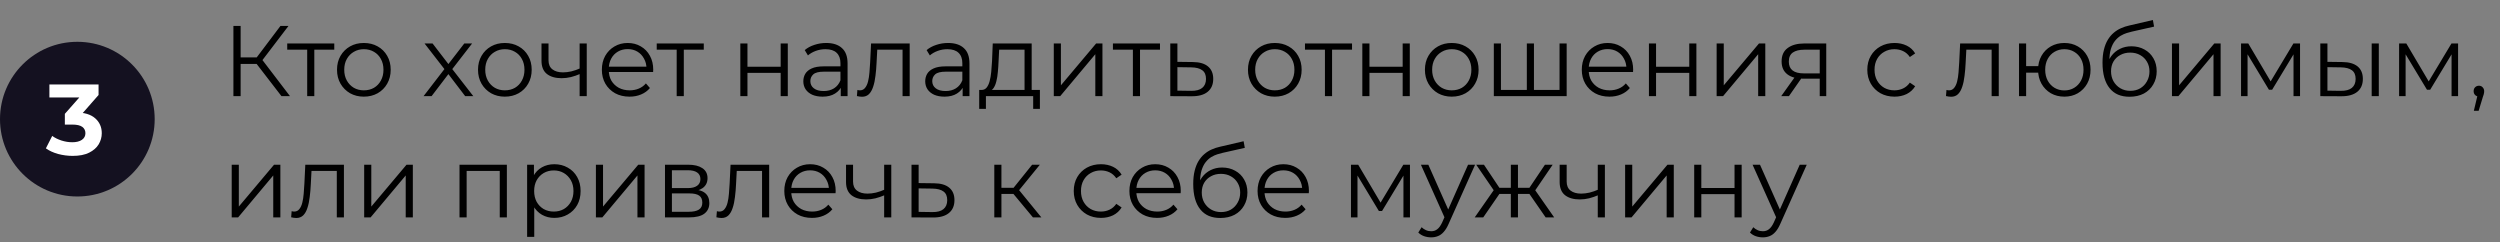 <?xml version="1.0" encoding="UTF-8"?> <svg xmlns="http://www.w3.org/2000/svg" width="598" height="58" viewBox="0 0 598 58" fill="none"><rect x="0" y="0" width="598" height="58" fill="#808080" stroke="none"/> <circle cx="18.5" cy="28.5" r="18.5" fill="#141120"></circle> <path d="M17.384 37.288C16.216 37.288 15.056 37.136 13.904 36.832C12.752 36.512 11.776 36.064 10.976 35.488L12.488 32.512C13.128 32.976 13.872 33.344 14.72 33.616C15.568 33.888 16.424 34.024 17.288 34.024C18.264 34.024 19.032 33.832 19.592 33.448C20.152 33.064 20.432 32.536 20.432 31.864C20.432 31.224 20.184 30.72 19.688 30.352C19.192 29.984 18.392 29.8 17.288 29.8H15.512V27.232L20.192 21.928L20.624 23.32H11.816V20.2H23.576V22.72L18.92 28.024L16.952 26.896H18.08C20.144 26.896 21.704 27.36 22.76 28.288C23.816 29.216 24.344 30.408 24.344 31.864C24.344 32.808 24.096 33.696 23.6 34.528C23.104 35.344 22.344 36.008 21.32 36.52C20.296 37.032 18.984 37.288 17.384 37.288Z" fill="white"></path> <path d="M67.328 23L60.872 14.624L62.312 13.76L69.368 23H67.328ZM55.832 23V6.2H57.56V23H55.832ZM57.032 15.296V13.736H62.288V15.296H57.032ZM62.456 14.792L60.824 14.504L67.088 6.2H69.008L62.456 14.792ZM73.48 23V11.432L73.912 11.888H68.704V10.4H79.96V11.888H74.752L75.184 11.432V23H73.48ZM87.022 23.12C85.806 23.12 84.71 22.848 83.734 22.304C82.774 21.744 82.014 20.984 81.454 20.024C80.894 19.048 80.614 17.936 80.614 16.688C80.614 15.424 80.894 14.312 81.454 13.352C82.014 12.392 82.774 11.64 83.734 11.096C84.694 10.552 85.79 10.28 87.022 10.28C88.27 10.28 89.374 10.552 90.334 11.096C91.31 11.64 92.07 12.392 92.614 13.352C93.174 14.312 93.454 15.424 93.454 16.688C93.454 17.936 93.174 19.048 92.614 20.024C92.07 20.984 91.31 21.744 90.334 22.304C89.358 22.848 88.254 23.12 87.022 23.12ZM87.022 21.608C87.934 21.608 88.742 21.408 89.446 21.008C90.15 20.592 90.702 20.016 91.102 19.28C91.518 18.528 91.726 17.664 91.726 16.688C91.726 15.696 91.518 14.832 91.102 14.096C90.702 13.36 90.15 12.792 89.446 12.392C88.742 11.976 87.942 11.768 87.046 11.768C86.15 11.768 85.35 11.976 84.646 12.392C83.942 12.792 83.382 13.36 82.966 14.096C82.55 14.832 82.342 15.696 82.342 16.688C82.342 17.664 82.55 18.528 82.966 19.28C83.382 20.016 83.942 20.592 84.646 21.008C85.35 21.408 86.142 21.608 87.022 21.608ZM101.313 23L106.641 16.088L106.617 16.928L101.553 10.4H103.473L107.625 15.8L106.905 15.776L111.057 10.4H112.929L107.817 17L107.841 16.088L113.217 23H111.273L106.881 17.24L107.553 17.336L103.233 23H101.313ZM120.749 23.12C119.533 23.12 118.437 22.848 117.461 22.304C116.501 21.744 115.741 20.984 115.181 20.024C114.621 19.048 114.341 17.936 114.341 16.688C114.341 15.424 114.621 14.312 115.181 13.352C115.741 12.392 116.501 11.64 117.461 11.096C118.421 10.552 119.517 10.28 120.749 10.28C121.997 10.28 123.101 10.552 124.061 11.096C125.037 11.64 125.797 12.392 126.341 13.352C126.901 14.312 127.181 15.424 127.181 16.688C127.181 17.936 126.901 19.048 126.341 20.024C125.797 20.984 125.037 21.744 124.061 22.304C123.085 22.848 121.981 23.12 120.749 23.12ZM120.749 21.608C121.661 21.608 122.469 21.408 123.173 21.008C123.877 20.592 124.429 20.016 124.829 19.28C125.245 18.528 125.453 17.664 125.453 16.688C125.453 15.696 125.245 14.832 124.829 14.096C124.429 13.36 123.877 12.792 123.173 12.392C122.469 11.976 121.669 11.768 120.773 11.768C119.877 11.768 119.077 11.976 118.373 12.392C117.669 12.792 117.109 13.36 116.693 14.096C116.277 14.832 116.069 15.696 116.069 16.688C116.069 17.664 116.277 18.528 116.693 19.28C117.109 20.016 117.669 20.592 118.373 21.008C119.077 21.408 119.869 21.608 120.749 21.608ZM138.79 17.672C138.054 17.992 137.31 18.248 136.558 18.44C135.822 18.616 135.086 18.704 134.35 18.704C132.862 18.704 131.686 18.368 130.822 17.696C129.958 17.008 129.526 15.952 129.526 14.528V10.4H131.206V14.432C131.206 15.392 131.518 16.112 132.142 16.592C132.766 17.072 133.606 17.312 134.662 17.312C135.302 17.312 135.974 17.232 136.678 17.072C137.382 16.896 138.094 16.648 138.814 16.328L138.79 17.672ZM138.646 23V10.4H140.35V23H138.646ZM150.59 23.12C149.278 23.12 148.126 22.848 147.134 22.304C146.142 21.744 145.366 20.984 144.806 20.024C144.246 19.048 143.966 17.936 143.966 16.688C143.966 15.44 144.23 14.336 144.758 13.376C145.302 12.416 146.038 11.664 146.966 11.12C147.91 10.56 148.966 10.28 150.134 10.28C151.318 10.28 152.366 10.552 153.278 11.096C154.206 11.624 154.934 12.376 155.462 13.352C155.99 14.312 156.254 15.424 156.254 16.688C156.254 16.768 156.246 16.856 156.23 16.952C156.23 17.032 156.23 17.12 156.23 17.216H145.262V15.944H155.318L154.646 16.448C154.646 15.536 154.446 14.728 154.046 14.024C153.662 13.304 153.134 12.744 152.462 12.344C151.79 11.944 151.014 11.744 150.134 11.744C149.27 11.744 148.494 11.944 147.806 12.344C147.118 12.744 146.582 13.304 146.198 14.024C145.814 14.744 145.622 15.568 145.622 16.496V16.76C145.622 17.72 145.83 18.568 146.246 19.304C146.678 20.024 147.27 20.592 148.022 21.008C148.79 21.408 149.662 21.608 150.638 21.608C151.406 21.608 152.118 21.472 152.774 21.2C153.446 20.928 154.022 20.512 154.502 19.952L155.462 21.056C154.902 21.728 154.198 22.24 153.35 22.592C152.518 22.944 151.598 23.12 150.59 23.12ZM161.863 23V11.432L162.295 11.888H157.087V10.4H168.343V11.888H163.135L163.567 11.432V23H161.863ZM177.088 23V10.4H178.792V15.968H186.736V10.4H188.44V23H186.736V17.432H178.792V23H177.088ZM201.107 23V20.216L201.035 19.76V15.104C201.035 14.032 200.731 13.208 200.123 12.632C199.531 12.056 198.643 11.768 197.459 11.768C196.643 11.768 195.867 11.904 195.131 12.176C194.395 12.448 193.771 12.808 193.259 13.256L192.491 11.984C193.131 11.44 193.899 11.024 194.795 10.736C195.691 10.432 196.635 10.28 197.627 10.28C199.259 10.28 200.515 10.688 201.395 11.504C202.291 12.304 202.739 13.528 202.739 15.176V23H201.107ZM196.763 23.12C195.819 23.12 194.995 22.968 194.291 22.664C193.603 22.344 193.075 21.912 192.707 21.368C192.339 20.808 192.155 20.168 192.155 19.448C192.155 18.792 192.307 18.2 192.611 17.672C192.931 17.128 193.443 16.696 194.147 16.376C194.867 16.04 195.827 15.872 197.027 15.872H201.371V17.144H197.075C195.859 17.144 195.011 17.36 194.531 17.792C194.067 18.224 193.835 18.76 193.835 19.4C193.835 20.12 194.115 20.696 194.675 21.128C195.235 21.56 196.019 21.776 197.027 21.776C197.987 21.776 198.811 21.56 199.499 21.128C200.203 20.68 200.715 20.04 201.035 19.208L201.419 20.384C201.099 21.216 200.539 21.88 199.739 22.376C198.955 22.872 197.963 23.12 196.763 23.12ZM204.972 22.976L205.092 21.512C205.204 21.528 205.308 21.552 205.404 21.584C205.516 21.6 205.612 21.608 205.692 21.608C206.204 21.608 206.612 21.416 206.916 21.032C207.236 20.648 207.476 20.136 207.636 19.496C207.796 18.856 207.908 18.136 207.972 17.336C208.036 16.52 208.092 15.704 208.14 14.888L208.356 10.4H217.596V23H215.892V11.384L216.324 11.888H209.46L209.868 11.36L209.676 15.008C209.628 16.096 209.54 17.136 209.412 18.128C209.3 19.12 209.116 19.992 208.86 20.744C208.62 21.496 208.284 22.088 207.852 22.52C207.42 22.936 206.868 23.144 206.196 23.144C206.004 23.144 205.804 23.128 205.596 23.096C205.404 23.064 205.196 23.024 204.972 22.976ZM230.264 23V20.216L230.192 19.76V15.104C230.192 14.032 229.888 13.208 229.28 12.632C228.688 12.056 227.8 11.768 226.616 11.768C225.8 11.768 225.024 11.904 224.288 12.176C223.552 12.448 222.928 12.808 222.416 13.256L221.648 11.984C222.288 11.44 223.056 11.024 223.952 10.736C224.848 10.432 225.792 10.28 226.784 10.28C228.416 10.28 229.672 10.688 230.552 11.504C231.448 12.304 231.896 13.528 231.896 15.176V23H230.264ZM225.92 23.12C224.976 23.12 224.152 22.968 223.448 22.664C222.76 22.344 222.232 21.912 221.864 21.368C221.496 20.808 221.312 20.168 221.312 19.448C221.312 18.792 221.464 18.2 221.768 17.672C222.088 17.128 222.6 16.696 223.304 16.376C224.024 16.04 224.984 15.872 226.184 15.872H230.528V17.144H226.232C225.016 17.144 224.168 17.36 223.688 17.792C223.224 18.224 222.992 18.76 222.992 19.4C222.992 20.12 223.272 20.696 223.832 21.128C224.392 21.56 225.176 21.776 226.184 21.776C227.144 21.776 227.968 21.56 228.656 21.128C229.36 20.68 229.872 20.04 230.192 19.208L230.576 20.384C230.256 21.216 229.696 21.88 228.896 22.376C228.112 22.872 227.12 23.12 225.92 23.12ZM245.072 22.184V11.888H239L238.856 14.696C238.824 15.544 238.768 16.376 238.688 17.192C238.624 18.008 238.504 18.76 238.328 19.448C238.168 20.12 237.936 20.672 237.632 21.104C237.328 21.52 236.936 21.76 236.456 21.824L234.752 21.512C235.248 21.528 235.656 21.352 235.976 20.984C236.296 20.6 236.544 20.08 236.72 19.424C236.896 18.768 237.024 18.024 237.104 17.192C237.184 16.344 237.248 15.48 237.296 14.6L237.464 10.4H246.776V22.184H245.072ZM234.224 26.048V21.512H248.744V26.048H247.136V23H235.832V26.048H234.224ZM252.065 23V10.4H253.769V20.408L262.193 10.4H263.705V23H262.001V12.968L253.601 23H252.065ZM270.988 23V11.432L271.42 11.888H266.212V10.4H277.468V11.888H272.26L272.692 11.432V23H270.988ZM285.356 14.84C286.94 14.856 288.14 15.208 288.956 15.896C289.788 16.584 290.204 17.576 290.204 18.872C290.204 20.216 289.756 21.248 288.86 21.968C287.98 22.688 286.7 23.04 285.02 23.024L279.932 23V10.4H281.636V14.792L285.356 14.84ZM284.924 21.728C286.092 21.744 286.972 21.512 287.564 21.032C288.172 20.536 288.476 19.816 288.476 18.872C288.476 17.928 288.18 17.24 287.588 16.808C286.996 16.36 286.108 16.128 284.924 16.112L281.636 16.064V21.68L284.924 21.728ZM304.921 23.12C303.705 23.12 302.609 22.848 301.633 22.304C300.673 21.744 299.913 20.984 299.353 20.024C298.793 19.048 298.513 17.936 298.513 16.688C298.513 15.424 298.793 14.312 299.353 13.352C299.913 12.392 300.673 11.64 301.633 11.096C302.593 10.552 303.689 10.28 304.921 10.28C306.169 10.28 307.273 10.552 308.233 11.096C309.209 11.64 309.969 12.392 310.513 13.352C311.073 14.312 311.353 15.424 311.353 16.688C311.353 17.936 311.073 19.048 310.513 20.024C309.969 20.984 309.209 21.744 308.233 22.304C307.257 22.848 306.153 23.12 304.921 23.12ZM304.921 21.608C305.833 21.608 306.641 21.408 307.345 21.008C308.049 20.592 308.601 20.016 309.001 19.28C309.417 18.528 309.625 17.664 309.625 16.688C309.625 15.696 309.417 14.832 309.001 14.096C308.601 13.36 308.049 12.792 307.345 12.392C306.641 11.976 305.841 11.768 304.945 11.768C304.049 11.768 303.249 11.976 302.545 12.392C301.841 12.792 301.281 13.36 300.865 14.096C300.449 14.832 300.241 15.696 300.241 16.688C300.241 17.664 300.449 18.528 300.865 19.28C301.281 20.016 301.841 20.592 302.545 21.008C303.249 21.408 304.041 21.608 304.921 21.608ZM316.926 23V11.432L317.358 11.888H312.15V10.4H323.406V11.888H318.198L318.63 11.432V23H316.926ZM325.869 23V10.4H327.573V15.968H335.517V10.4H337.221V23H335.517V17.432H327.573V23H325.869ZM347.249 23.12C346.033 23.12 344.937 22.848 343.961 22.304C343.001 21.744 342.241 20.984 341.681 20.024C341.121 19.048 340.841 17.936 340.841 16.688C340.841 15.424 341.121 14.312 341.681 13.352C342.241 12.392 343.001 11.64 343.961 11.096C344.921 10.552 346.017 10.28 347.249 10.28C348.497 10.28 349.601 10.552 350.561 11.096C351.537 11.64 352.297 12.392 352.841 13.352C353.401 14.312 353.681 15.424 353.681 16.688C353.681 17.936 353.401 19.048 352.841 20.024C352.297 20.984 351.537 21.744 350.561 22.304C349.585 22.848 348.481 23.12 347.249 23.12ZM347.249 21.608C348.161 21.608 348.969 21.408 349.673 21.008C350.377 20.592 350.929 20.016 351.329 19.28C351.745 18.528 351.953 17.664 351.953 16.688C351.953 15.696 351.745 14.832 351.329 14.096C350.929 13.36 350.377 12.792 349.673 12.392C348.969 11.976 348.169 11.768 347.273 11.768C346.377 11.768 345.577 11.976 344.873 12.392C344.169 12.792 343.609 13.36 343.193 14.096C342.777 14.832 342.569 15.696 342.569 16.688C342.569 17.664 342.777 18.528 343.193 19.28C343.609 20.016 344.169 20.592 344.873 21.008C345.577 21.408 346.369 21.608 347.249 21.608ZM365.602 21.512L365.218 21.968V10.4H366.922V21.968L366.466 21.512H373.498L373.042 21.968V10.4H374.746V23H357.322V10.4H359.026V21.968L358.594 21.512H365.602ZM384.988 23.12C383.676 23.12 382.524 22.848 381.532 22.304C380.54 21.744 379.764 20.984 379.204 20.024C378.644 19.048 378.364 17.936 378.364 16.688C378.364 15.44 378.628 14.336 379.156 13.376C379.7 12.416 380.436 11.664 381.364 11.12C382.308 10.56 383.364 10.28 384.532 10.28C385.716 10.28 386.764 10.552 387.676 11.096C388.604 11.624 389.332 12.376 389.86 13.352C390.388 14.312 390.652 15.424 390.652 16.688C390.652 16.768 390.644 16.856 390.628 16.952C390.628 17.032 390.628 17.12 390.628 17.216H379.66V15.944H389.716L389.044 16.448C389.044 15.536 388.844 14.728 388.444 14.024C388.06 13.304 387.532 12.744 386.86 12.344C386.188 11.944 385.412 11.744 384.532 11.744C383.668 11.744 382.892 11.944 382.204 12.344C381.516 12.744 380.98 13.304 380.596 14.024C380.212 14.744 380.02 15.568 380.02 16.496V16.76C380.02 17.72 380.228 18.568 380.644 19.304C381.076 20.024 381.668 20.592 382.42 21.008C383.188 21.408 384.06 21.608 385.036 21.608C385.804 21.608 386.516 21.472 387.172 21.2C387.844 20.928 388.42 20.512 388.9 19.952L389.86 21.056C389.3 21.728 388.596 22.24 387.748 22.592C386.916 22.944 385.996 23.12 384.988 23.12ZM394.424 23V10.4H396.128V15.968H404.072V10.4H405.776V23H404.072V17.432H396.128V23H394.424ZM410.619 23V10.4H412.323V20.408L420.747 10.4H422.259V23H420.555V12.968L412.155 23H410.619ZM435.279 23V18.464L435.591 18.824H431.319C429.703 18.824 428.439 18.472 427.527 17.768C426.615 17.064 426.159 16.04 426.159 14.696C426.159 13.256 426.647 12.184 427.623 11.48C428.599 10.76 429.903 10.4 431.535 10.4H436.839V23H435.279ZM426.063 23L429.519 18.152H431.295L427.911 23H426.063ZM435.279 17.96V11.384L435.591 11.888H431.583C430.415 11.888 429.503 12.112 428.847 12.56C428.207 13.008 427.887 13.736 427.887 14.744C427.887 16.616 429.079 17.552 431.463 17.552H435.591L435.279 17.96ZM453.163 23.12C451.915 23.12 450.795 22.848 449.803 22.304C448.827 21.744 448.059 20.984 447.499 20.024C446.939 19.048 446.659 17.936 446.659 16.688C446.659 15.424 446.939 14.312 447.499 13.352C448.059 12.392 448.827 11.64 449.803 11.096C450.795 10.552 451.915 10.28 453.163 10.28C454.235 10.28 455.203 10.488 456.067 10.904C456.931 11.32 457.611 11.944 458.107 12.776L456.835 13.64C456.403 13 455.867 12.528 455.227 12.224C454.587 11.92 453.891 11.768 453.139 11.768C452.243 11.768 451.435 11.976 450.715 12.392C449.995 12.792 449.427 13.36 449.011 14.096C448.595 14.832 448.387 15.696 448.387 16.688C448.387 17.68 448.595 18.544 449.011 19.28C449.427 20.016 449.995 20.592 450.715 21.008C451.435 21.408 452.243 21.608 453.139 21.608C453.891 21.608 454.587 21.456 455.227 21.152C455.867 20.848 456.403 20.384 456.835 19.76L458.107 20.624C457.611 21.44 456.931 22.064 456.067 22.496C455.203 22.912 454.235 23.12 453.163 23.12ZM465.479 22.976L465.599 21.512C465.711 21.528 465.815 21.552 465.911 21.584C466.023 21.6 466.119 21.608 466.199 21.608C466.711 21.608 467.119 21.416 467.423 21.032C467.743 20.648 467.983 20.136 468.143 19.496C468.303 18.856 468.415 18.136 468.479 17.336C468.543 16.52 468.599 15.704 468.647 14.888L468.863 10.4H478.103V23H476.399V11.384L476.831 11.888H469.967L470.375 11.36L470.183 15.008C470.135 16.096 470.047 17.136 469.919 18.128C469.807 19.12 469.623 19.992 469.367 20.744C469.127 21.496 468.791 22.088 468.359 22.52C467.927 22.936 467.375 23.144 466.703 23.144C466.511 23.144 466.311 23.128 466.103 23.096C465.911 23.064 465.703 23.024 465.479 22.976ZM482.947 23V10.4H484.651V15.824H488.491V17.384H484.651V23H482.947ZM493.795 23.12C492.595 23.12 491.515 22.848 490.555 22.304C489.611 21.744 488.867 20.984 488.323 20.024C487.779 19.048 487.507 17.936 487.507 16.688C487.507 15.424 487.779 14.312 488.323 13.352C488.867 12.392 489.611 11.64 490.555 11.096C491.515 10.552 492.595 10.28 493.795 10.28C494.995 10.28 496.067 10.552 497.011 11.096C497.955 11.64 498.699 12.392 499.243 13.352C499.787 14.312 500.059 15.424 500.059 16.688C500.059 17.936 499.787 19.048 499.243 20.024C498.699 20.984 497.955 21.744 497.011 22.304C496.067 22.848 494.995 23.12 493.795 23.12ZM493.795 21.632C494.675 21.632 495.459 21.424 496.147 21.008C496.835 20.592 497.379 20.016 497.779 19.28C498.179 18.528 498.379 17.664 498.379 16.688C498.379 15.696 498.179 14.832 497.779 14.096C497.379 13.36 496.835 12.792 496.147 12.392C495.459 11.976 494.675 11.768 493.795 11.768C492.931 11.768 492.147 11.976 491.443 12.392C490.755 12.792 490.211 13.36 489.811 14.096C489.411 14.832 489.211 15.696 489.211 16.688C489.211 17.664 489.411 18.528 489.811 19.28C490.211 20.016 490.755 20.592 491.443 21.008C492.147 21.424 492.931 21.632 493.795 21.632ZM509.377 23.144C508.353 23.144 507.441 22.976 506.641 22.64C505.857 22.304 505.185 21.792 504.625 21.104C504.065 20.416 503.641 19.568 503.353 18.56C503.065 17.536 502.921 16.352 502.921 15.008C502.921 13.808 503.033 12.76 503.257 11.864C503.481 10.952 503.793 10.168 504.193 9.512C504.593 8.856 505.057 8.304 505.585 7.856C506.129 7.392 506.713 7.024 507.337 6.752C507.977 6.464 508.633 6.248 509.305 6.104L514.969 4.784L515.257 6.368L509.929 7.568C509.593 7.648 509.185 7.76 508.705 7.904C508.241 8.048 507.761 8.264 507.265 8.552C506.785 8.84 506.337 9.24 505.921 9.752C505.505 10.264 505.169 10.928 504.913 11.744C504.673 12.544 504.553 13.544 504.553 14.744C504.553 15 504.561 15.208 504.577 15.368C504.593 15.512 504.609 15.672 504.625 15.848C504.657 16.008 504.681 16.248 504.697 16.568L503.953 15.944C504.129 14.968 504.489 14.12 505.033 13.4C505.577 12.664 506.257 12.096 507.073 11.696C507.905 11.28 508.825 11.072 509.833 11.072C511.001 11.072 512.041 11.328 512.953 11.84C513.865 12.336 514.577 13.032 515.089 13.928C515.617 14.824 515.881 15.864 515.881 17.048C515.881 18.216 515.609 19.264 515.065 20.192C514.537 21.12 513.785 21.848 512.809 22.376C511.833 22.888 510.689 23.144 509.377 23.144ZM509.569 21.728C510.465 21.728 511.257 21.528 511.945 21.128C512.633 20.712 513.169 20.152 513.553 19.448C513.953 18.744 514.153 17.952 514.153 17.072C514.153 16.208 513.953 15.44 513.553 14.768C513.169 14.096 512.633 13.568 511.945 13.184C511.257 12.784 510.457 12.584 509.545 12.584C508.649 12.584 507.857 12.776 507.169 13.16C506.481 13.528 505.937 14.048 505.537 14.72C505.153 15.392 504.961 16.168 504.961 17.048C504.961 17.928 505.153 18.72 505.537 19.424C505.937 20.128 506.481 20.688 507.169 21.104C507.873 21.52 508.673 21.728 509.569 21.728ZM519.533 23V10.4H521.237V20.408L529.661 10.4H531.173V23H529.469V12.968L521.069 23H519.533ZM536.057 23V10.4H537.785L543.497 20.072H542.777L548.585 10.4H550.169V23H548.609V12.344L548.921 12.488L543.497 21.464H542.729L537.257 12.392L537.617 12.32V23H536.057ZM567.306 23V10.4H569.01V23H567.306ZM560.322 14.84C561.906 14.856 563.114 15.208 563.946 15.896C564.778 16.584 565.194 17.576 565.194 18.872C565.194 20.216 564.746 21.248 563.85 21.968C562.954 22.688 561.674 23.04 560.01 23.024L555.018 23V10.4H556.722V14.792L560.322 14.84ZM559.89 21.728C561.074 21.744 561.962 21.512 562.554 21.032C563.162 20.536 563.466 19.816 563.466 18.872C563.466 17.928 563.17 17.24 562.578 16.808C561.986 16.36 561.09 16.128 559.89 16.112L556.722 16.064V21.68L559.89 21.728ZM573.862 23V10.4H575.59L581.302 20.072H580.582L586.39 10.4H587.974V23H586.414V12.344L586.726 12.488L581.302 21.464H580.534L575.062 12.392L575.422 12.32V23H573.862ZM591.742 26.504L592.798 22.064L592.99 23.096C592.622 23.096 592.31 22.976 592.054 22.736C591.814 22.496 591.694 22.184 591.694 21.8C591.694 21.416 591.814 21.104 592.054 20.864C592.31 20.624 592.614 20.504 592.966 20.504C593.334 20.504 593.63 20.632 593.854 20.888C594.094 21.144 594.214 21.448 594.214 21.8C594.214 21.928 594.206 22.056 594.19 22.184C594.174 22.312 594.142 22.456 594.094 22.616C594.046 22.776 593.982 22.968 593.902 23.192L592.894 26.504H591.742ZM55.424 52V39.4H57.128V49.408L65.552 39.4H67.064V52H65.36V41.968L56.96 52H55.424ZM69.643 51.976L69.763 50.512C69.875 50.528 69.979 50.552 70.075 50.584C70.187 50.6 70.283 50.608 70.363 50.608C70.875 50.608 71.283 50.416 71.587 50.032C71.907 49.648 72.147 49.136 72.307 48.496C72.467 47.856 72.579 47.136 72.643 46.336C72.707 45.52 72.763 44.704 72.811 43.888L73.027 39.4H82.267V52H80.563V40.384L80.995 40.888H74.131L74.539 40.36L74.347 44.008C74.299 45.096 74.211 46.136 74.083 47.128C73.971 48.12 73.787 48.992 73.531 49.744C73.291 50.496 72.955 51.088 72.523 51.52C72.091 51.936 71.539 52.144 70.867 52.144C70.675 52.144 70.475 52.128 70.267 52.096C70.075 52.064 69.867 52.024 69.643 51.976ZM87.112 52V39.4H88.816V49.408L97.24 39.4H98.751V52H97.047V41.968L88.647 52H87.112ZM109.916 52V39.4H121.244V52H119.54V40.432L119.972 40.888H111.188L111.62 40.432V52H109.916ZM132.592 52.12C131.504 52.12 130.52 51.872 129.64 51.376C128.76 50.864 128.056 50.136 127.528 49.192C127.016 48.232 126.76 47.064 126.76 45.688C126.76 44.312 127.016 43.152 127.528 42.208C128.04 41.248 128.736 40.52 129.616 40.024C130.496 39.528 131.488 39.28 132.592 39.28C133.792 39.28 134.864 39.552 135.808 40.096C136.768 40.624 137.52 41.376 138.064 42.352C138.608 43.312 138.88 44.424 138.88 45.688C138.88 46.968 138.608 48.088 138.064 49.048C137.52 50.008 136.768 50.76 135.808 51.304C134.864 51.848 133.792 52.12 132.592 52.12ZM126.088 56.656V39.4H127.72V43.192L127.552 45.712L127.792 48.256V56.656H126.088ZM132.472 50.608C133.368 50.608 134.168 50.408 134.872 50.008C135.576 49.592 136.136 49.016 136.552 48.28C136.968 47.528 137.176 46.664 137.176 45.688C137.176 44.712 136.968 43.856 136.552 43.12C136.136 42.384 135.576 41.808 134.872 41.392C134.168 40.976 133.368 40.768 132.472 40.768C131.576 40.768 130.768 40.976 130.048 41.392C129.344 41.808 128.784 42.384 128.368 43.12C127.968 43.856 127.768 44.712 127.768 45.688C127.768 46.664 127.968 47.528 128.368 48.28C128.784 49.016 129.344 49.592 130.048 50.008C130.768 50.408 131.576 50.608 132.472 50.608ZM142.541 52V39.4H144.245V49.408L152.669 39.4H154.181V52H152.477V41.968L144.077 52H142.541ZM159.065 52V39.4H164.633C166.057 39.4 167.177 39.672 167.993 40.216C168.825 40.76 169.241 41.56 169.241 42.616C169.241 43.64 168.849 44.432 168.065 44.992C167.281 45.536 166.249 45.808 164.969 45.808L165.305 45.304C166.809 45.304 167.913 45.584 168.617 46.144C169.321 46.704 169.673 47.512 169.673 48.568C169.673 49.656 169.273 50.504 168.473 51.112C167.689 51.704 166.465 52 164.801 52H159.065ZM160.721 50.656H164.729C165.801 50.656 166.609 50.488 167.153 50.152C167.713 49.8 167.993 49.24 167.993 48.472C167.993 47.704 167.745 47.144 167.249 46.792C166.753 46.44 165.969 46.264 164.897 46.264H160.721V50.656ZM160.721 44.992H164.513C165.489 44.992 166.233 44.808 166.745 44.44C167.273 44.072 167.537 43.536 167.537 42.832C167.537 42.128 167.273 41.6 166.745 41.248C166.233 40.896 165.489 40.72 164.513 40.72H160.721V44.992ZM171.362 51.976L171.482 50.512C171.594 50.528 171.698 50.552 171.794 50.584C171.906 50.6 172.002 50.608 172.082 50.608C172.594 50.608 173.002 50.416 173.306 50.032C173.626 49.648 173.866 49.136 174.026 48.496C174.186 47.856 174.298 47.136 174.362 46.336C174.426 45.52 174.482 44.704 174.53 43.888L174.746 39.4H183.986V52H182.282V40.384L182.714 40.888H175.85L176.258 40.36L176.066 44.008C176.018 45.096 175.93 46.136 175.802 47.128C175.69 48.12 175.506 48.992 175.25 49.744C175.01 50.496 174.674 51.088 174.242 51.52C173.81 51.936 173.258 52.144 172.586 52.144C172.394 52.144 172.194 52.128 171.986 52.096C171.794 52.064 171.586 52.024 171.362 51.976ZM194.23 52.12C192.918 52.12 191.766 51.848 190.774 51.304C189.782 50.744 189.006 49.984 188.446 49.024C187.886 48.048 187.606 46.936 187.606 45.688C187.606 44.44 187.87 43.336 188.398 42.376C188.942 41.416 189.678 40.664 190.606 40.12C191.55 39.56 192.606 39.28 193.774 39.28C194.958 39.28 196.006 39.552 196.918 40.096C197.846 40.624 198.574 41.376 199.102 42.352C199.63 43.312 199.894 44.424 199.894 45.688C199.894 45.768 199.886 45.856 199.87 45.952C199.87 46.032 199.87 46.12 199.87 46.216H188.902V44.944H198.958L198.286 45.448C198.286 44.536 198.086 43.728 197.686 43.024C197.302 42.304 196.774 41.744 196.102 41.344C195.43 40.944 194.654 40.744 193.774 40.744C192.91 40.744 192.134 40.944 191.446 41.344C190.758 41.744 190.222 42.304 189.838 43.024C189.454 43.744 189.262 44.568 189.262 45.496V45.76C189.262 46.72 189.47 47.568 189.886 48.304C190.318 49.024 190.91 49.592 191.662 50.008C192.43 50.408 193.302 50.608 194.278 50.608C195.046 50.608 195.758 50.472 196.414 50.2C197.086 49.928 197.662 49.512 198.142 48.952L199.102 50.056C198.542 50.728 197.838 51.24 196.99 51.592C196.158 51.944 195.238 52.12 194.23 52.12ZM211.634 46.672C210.898 46.992 210.154 47.248 209.402 47.44C208.666 47.616 207.93 47.704 207.194 47.704C205.706 47.704 204.53 47.368 203.666 46.696C202.802 46.008 202.37 44.952 202.37 43.528V39.4H204.05V43.432C204.05 44.392 204.362 45.112 204.986 45.592C205.61 46.072 206.45 46.312 207.506 46.312C208.146 46.312 208.818 46.232 209.522 46.072C210.226 45.896 210.938 45.648 211.658 45.328L211.634 46.672ZM211.49 52V39.4H213.194V52H211.49ZM223.457 43.84C225.041 43.856 226.241 44.208 227.057 44.896C227.889 45.584 228.305 46.576 228.305 47.872C228.305 49.216 227.857 50.248 226.961 50.968C226.081 51.688 224.801 52.04 223.121 52.024L218.033 52V39.4H219.737V43.792L223.457 43.84ZM223.025 50.728C224.193 50.744 225.073 50.512 225.665 50.032C226.273 49.536 226.577 48.816 226.577 47.872C226.577 46.928 226.281 46.24 225.689 45.808C225.097 45.36 224.209 45.128 223.025 45.112L219.737 45.064V50.68L223.025 50.728ZM247.078 52L241.894 45.76L243.31 44.92L249.094 52H247.078ZM237.838 52V39.4H239.542V52H237.838ZM239.014 46.384V44.92H243.07V46.384H239.014ZM243.454 45.88L241.87 45.64L246.886 39.4H248.734L243.454 45.88ZM263.345 52.12C262.097 52.12 260.977 51.848 259.985 51.304C259.009 50.744 258.241 49.984 257.681 49.024C257.121 48.048 256.841 46.936 256.841 45.688C256.841 44.424 257.121 43.312 257.681 42.352C258.241 41.392 259.009 40.64 259.985 40.096C260.977 39.552 262.097 39.28 263.345 39.28C264.417 39.28 265.385 39.488 266.249 39.904C267.113 40.32 267.793 40.944 268.289 41.776L267.017 42.64C266.585 42 266.049 41.528 265.409 41.224C264.769 40.92 264.073 40.768 263.321 40.768C262.425 40.768 261.617 40.976 260.897 41.392C260.177 41.792 259.609 42.36 259.193 43.096C258.777 43.832 258.569 44.696 258.569 45.688C258.569 46.68 258.777 47.544 259.193 48.28C259.609 49.016 260.177 49.592 260.897 50.008C261.617 50.408 262.425 50.608 263.321 50.608C264.073 50.608 264.769 50.456 265.409 50.152C266.049 49.848 266.585 49.384 267.017 48.76L268.289 49.624C267.793 50.44 267.113 51.064 266.249 51.496C265.385 51.912 264.417 52.12 263.345 52.12ZM276.777 52.12C275.465 52.12 274.313 51.848 273.321 51.304C272.329 50.744 271.553 49.984 270.993 49.024C270.433 48.048 270.153 46.936 270.153 45.688C270.153 44.44 270.417 43.336 270.945 42.376C271.489 41.416 272.225 40.664 273.153 40.12C274.097 39.56 275.153 39.28 276.321 39.28C277.505 39.28 278.553 39.552 279.465 40.096C280.393 40.624 281.121 41.376 281.649 42.352C282.177 43.312 282.441 44.424 282.441 45.688C282.441 45.768 282.433 45.856 282.417 45.952C282.417 46.032 282.417 46.12 282.417 46.216H271.449V44.944H281.505L280.833 45.448C280.833 44.536 280.633 43.728 280.233 43.024C279.849 42.304 279.321 41.744 278.649 41.344C277.977 40.944 277.201 40.744 276.321 40.744C275.457 40.744 274.681 40.944 273.993 41.344C273.305 41.744 272.769 42.304 272.385 43.024C272.001 43.744 271.809 44.568 271.809 45.496V45.76C271.809 46.72 272.017 47.568 272.433 48.304C272.865 49.024 273.457 49.592 274.209 50.008C274.977 50.408 275.849 50.608 276.825 50.608C277.593 50.608 278.305 50.472 278.961 50.2C279.633 49.928 280.209 49.512 280.689 48.952L281.649 50.056C281.089 50.728 280.385 51.24 279.537 51.592C278.705 51.944 277.785 52.12 276.777 52.12ZM291.877 52.144C290.853 52.144 289.941 51.976 289.141 51.64C288.357 51.304 287.685 50.792 287.125 50.104C286.565 49.416 286.141 48.568 285.853 47.56C285.565 46.536 285.421 45.352 285.421 44.008C285.421 42.808 285.533 41.76 285.757 40.864C285.981 39.952 286.293 39.168 286.693 38.512C287.093 37.856 287.557 37.304 288.085 36.856C288.629 36.392 289.213 36.024 289.837 35.752C290.477 35.464 291.133 35.248 291.805 35.104L297.469 33.784L297.757 35.368L292.429 36.568C292.093 36.648 291.685 36.76 291.205 36.904C290.741 37.048 290.261 37.264 289.765 37.552C289.285 37.84 288.837 38.24 288.421 38.752C288.005 39.264 287.669 39.928 287.413 40.744C287.173 41.544 287.053 42.544 287.053 43.744C287.053 44 287.061 44.208 287.077 44.368C287.093 44.512 287.109 44.672 287.125 44.848C287.157 45.008 287.181 45.248 287.197 45.568L286.453 44.944C286.629 43.968 286.989 43.12 287.533 42.4C288.077 41.664 288.757 41.096 289.573 40.696C290.405 40.28 291.325 40.072 292.333 40.072C293.501 40.072 294.541 40.328 295.453 40.84C296.365 41.336 297.077 42.032 297.589 42.928C298.117 43.824 298.381 44.864 298.381 46.048C298.381 47.216 298.109 48.264 297.565 49.192C297.037 50.12 296.285 50.848 295.309 51.376C294.333 51.888 293.189 52.144 291.877 52.144ZM292.069 50.728C292.965 50.728 293.757 50.528 294.445 50.128C295.133 49.712 295.669 49.152 296.053 48.448C296.453 47.744 296.653 46.952 296.653 46.072C296.653 45.208 296.453 44.44 296.053 43.768C295.669 43.096 295.133 42.568 294.445 42.184C293.757 41.784 292.957 41.584 292.045 41.584C291.149 41.584 290.357 41.776 289.669 42.16C288.981 42.528 288.437 43.048 288.037 43.72C287.653 44.392 287.461 45.168 287.461 46.048C287.461 46.928 287.653 47.72 288.037 48.424C288.437 49.128 288.981 49.688 289.669 50.104C290.373 50.52 291.173 50.728 292.069 50.728ZM307.433 52.12C306.121 52.12 304.969 51.848 303.977 51.304C302.985 50.744 302.209 49.984 301.649 49.024C301.089 48.048 300.809 46.936 300.809 45.688C300.809 44.44 301.073 43.336 301.601 42.376C302.145 41.416 302.881 40.664 303.809 40.12C304.753 39.56 305.809 39.28 306.977 39.28C308.161 39.28 309.209 39.552 310.121 40.096C311.049 40.624 311.777 41.376 312.305 42.352C312.833 43.312 313.097 44.424 313.097 45.688C313.097 45.768 313.089 45.856 313.073 45.952C313.073 46.032 313.073 46.12 313.073 46.216H302.105V44.944H312.161L311.489 45.448C311.489 44.536 311.289 43.728 310.889 43.024C310.505 42.304 309.977 41.744 309.305 41.344C308.633 40.944 307.857 40.744 306.977 40.744C306.113 40.744 305.337 40.944 304.649 41.344C303.961 41.744 303.425 42.304 303.041 43.024C302.657 43.744 302.465 44.568 302.465 45.496V45.76C302.465 46.72 302.673 47.568 303.089 48.304C303.521 49.024 304.113 49.592 304.865 50.008C305.633 50.408 306.505 50.608 307.481 50.608C308.249 50.608 308.961 50.472 309.617 50.2C310.289 49.928 310.865 49.512 311.345 48.952L312.305 50.056C311.745 50.728 311.041 51.24 310.193 51.592C309.361 51.944 308.441 52.12 307.433 52.12ZM323.151 52V39.4H324.879L330.591 49.072H329.871L335.679 39.4H337.263V52H335.703V41.344L336.015 41.488L330.591 50.464H329.823L324.351 41.392L324.711 41.32V52H323.151ZM342.328 56.776C341.736 56.776 341.168 56.68 340.624 56.488C340.096 56.296 339.639 56.008 339.255 55.624L340.048 54.352C340.368 54.656 340.712 54.888 341.08 55.048C341.464 55.224 341.888 55.312 342.352 55.312C342.912 55.312 343.392 55.152 343.792 54.832C344.208 54.528 344.6 53.984 344.968 53.2L345.784 51.352L345.976 51.088L351.16 39.4H352.84L346.528 53.512C346.176 54.328 345.784 54.976 345.352 55.456C344.936 55.936 344.48 56.272 343.984 56.464C343.488 56.672 342.936 56.776 342.328 56.776ZM345.688 52.36L339.88 39.4H341.656L346.792 50.968L345.688 52.36ZM369.72 52L365.4 45.76L366.816 44.92L371.76 52H369.72ZM362.568 46.384V44.92H366.552V46.384H362.568ZM366.984 45.88L365.352 45.64L369.552 39.4H371.4L366.984 45.88ZM354.792 52H352.752L357.696 44.92L359.088 45.76L354.792 52ZM363.096 52H361.392V39.4H363.096V52ZM361.92 46.384H357.96V44.92H361.92V46.384ZM357.552 45.88L353.112 39.4H354.96L359.136 45.64L357.552 45.88ZM382.33 46.672C381.594 46.992 380.85 47.248 380.098 47.44C379.362 47.616 378.626 47.704 377.89 47.704C376.402 47.704 375.226 47.368 374.362 46.696C373.498 46.008 373.066 44.952 373.066 43.528V39.4H374.746V43.432C374.746 44.392 375.058 45.112 375.682 45.592C376.306 46.072 377.146 46.312 378.202 46.312C378.842 46.312 379.514 46.232 380.218 46.072C380.922 45.896 381.634 45.648 382.354 45.328L382.33 46.672ZM382.186 52V39.4H383.89V52H382.186ZM388.729 52V39.4H390.433V49.408L398.857 39.4H400.369V52H398.665V41.968L390.265 52H388.729ZM405.252 52V39.4H406.956V44.968H414.9V39.4H416.604V52H414.9V46.432H406.956V52H405.252ZM421.663 56.776C421.071 56.776 420.503 56.68 419.959 56.488C419.431 56.296 418.975 56.008 418.591 55.624L419.383 54.352C419.703 54.656 420.047 54.888 420.415 55.048C420.799 55.224 421.223 55.312 421.687 55.312C422.247 55.312 422.727 55.152 423.127 54.832C423.543 54.528 423.935 53.984 424.303 53.2L425.119 51.352L425.311 51.088L430.495 39.4H432.175L425.863 53.512C425.511 54.328 425.119 54.976 424.687 55.456C424.271 55.936 423.815 56.272 423.319 56.464C422.823 56.672 422.271 56.776 421.663 56.776ZM425.023 52.36L419.215 39.4H420.991L426.127 50.968L425.023 52.36Z" fill="black"></path> </svg> 